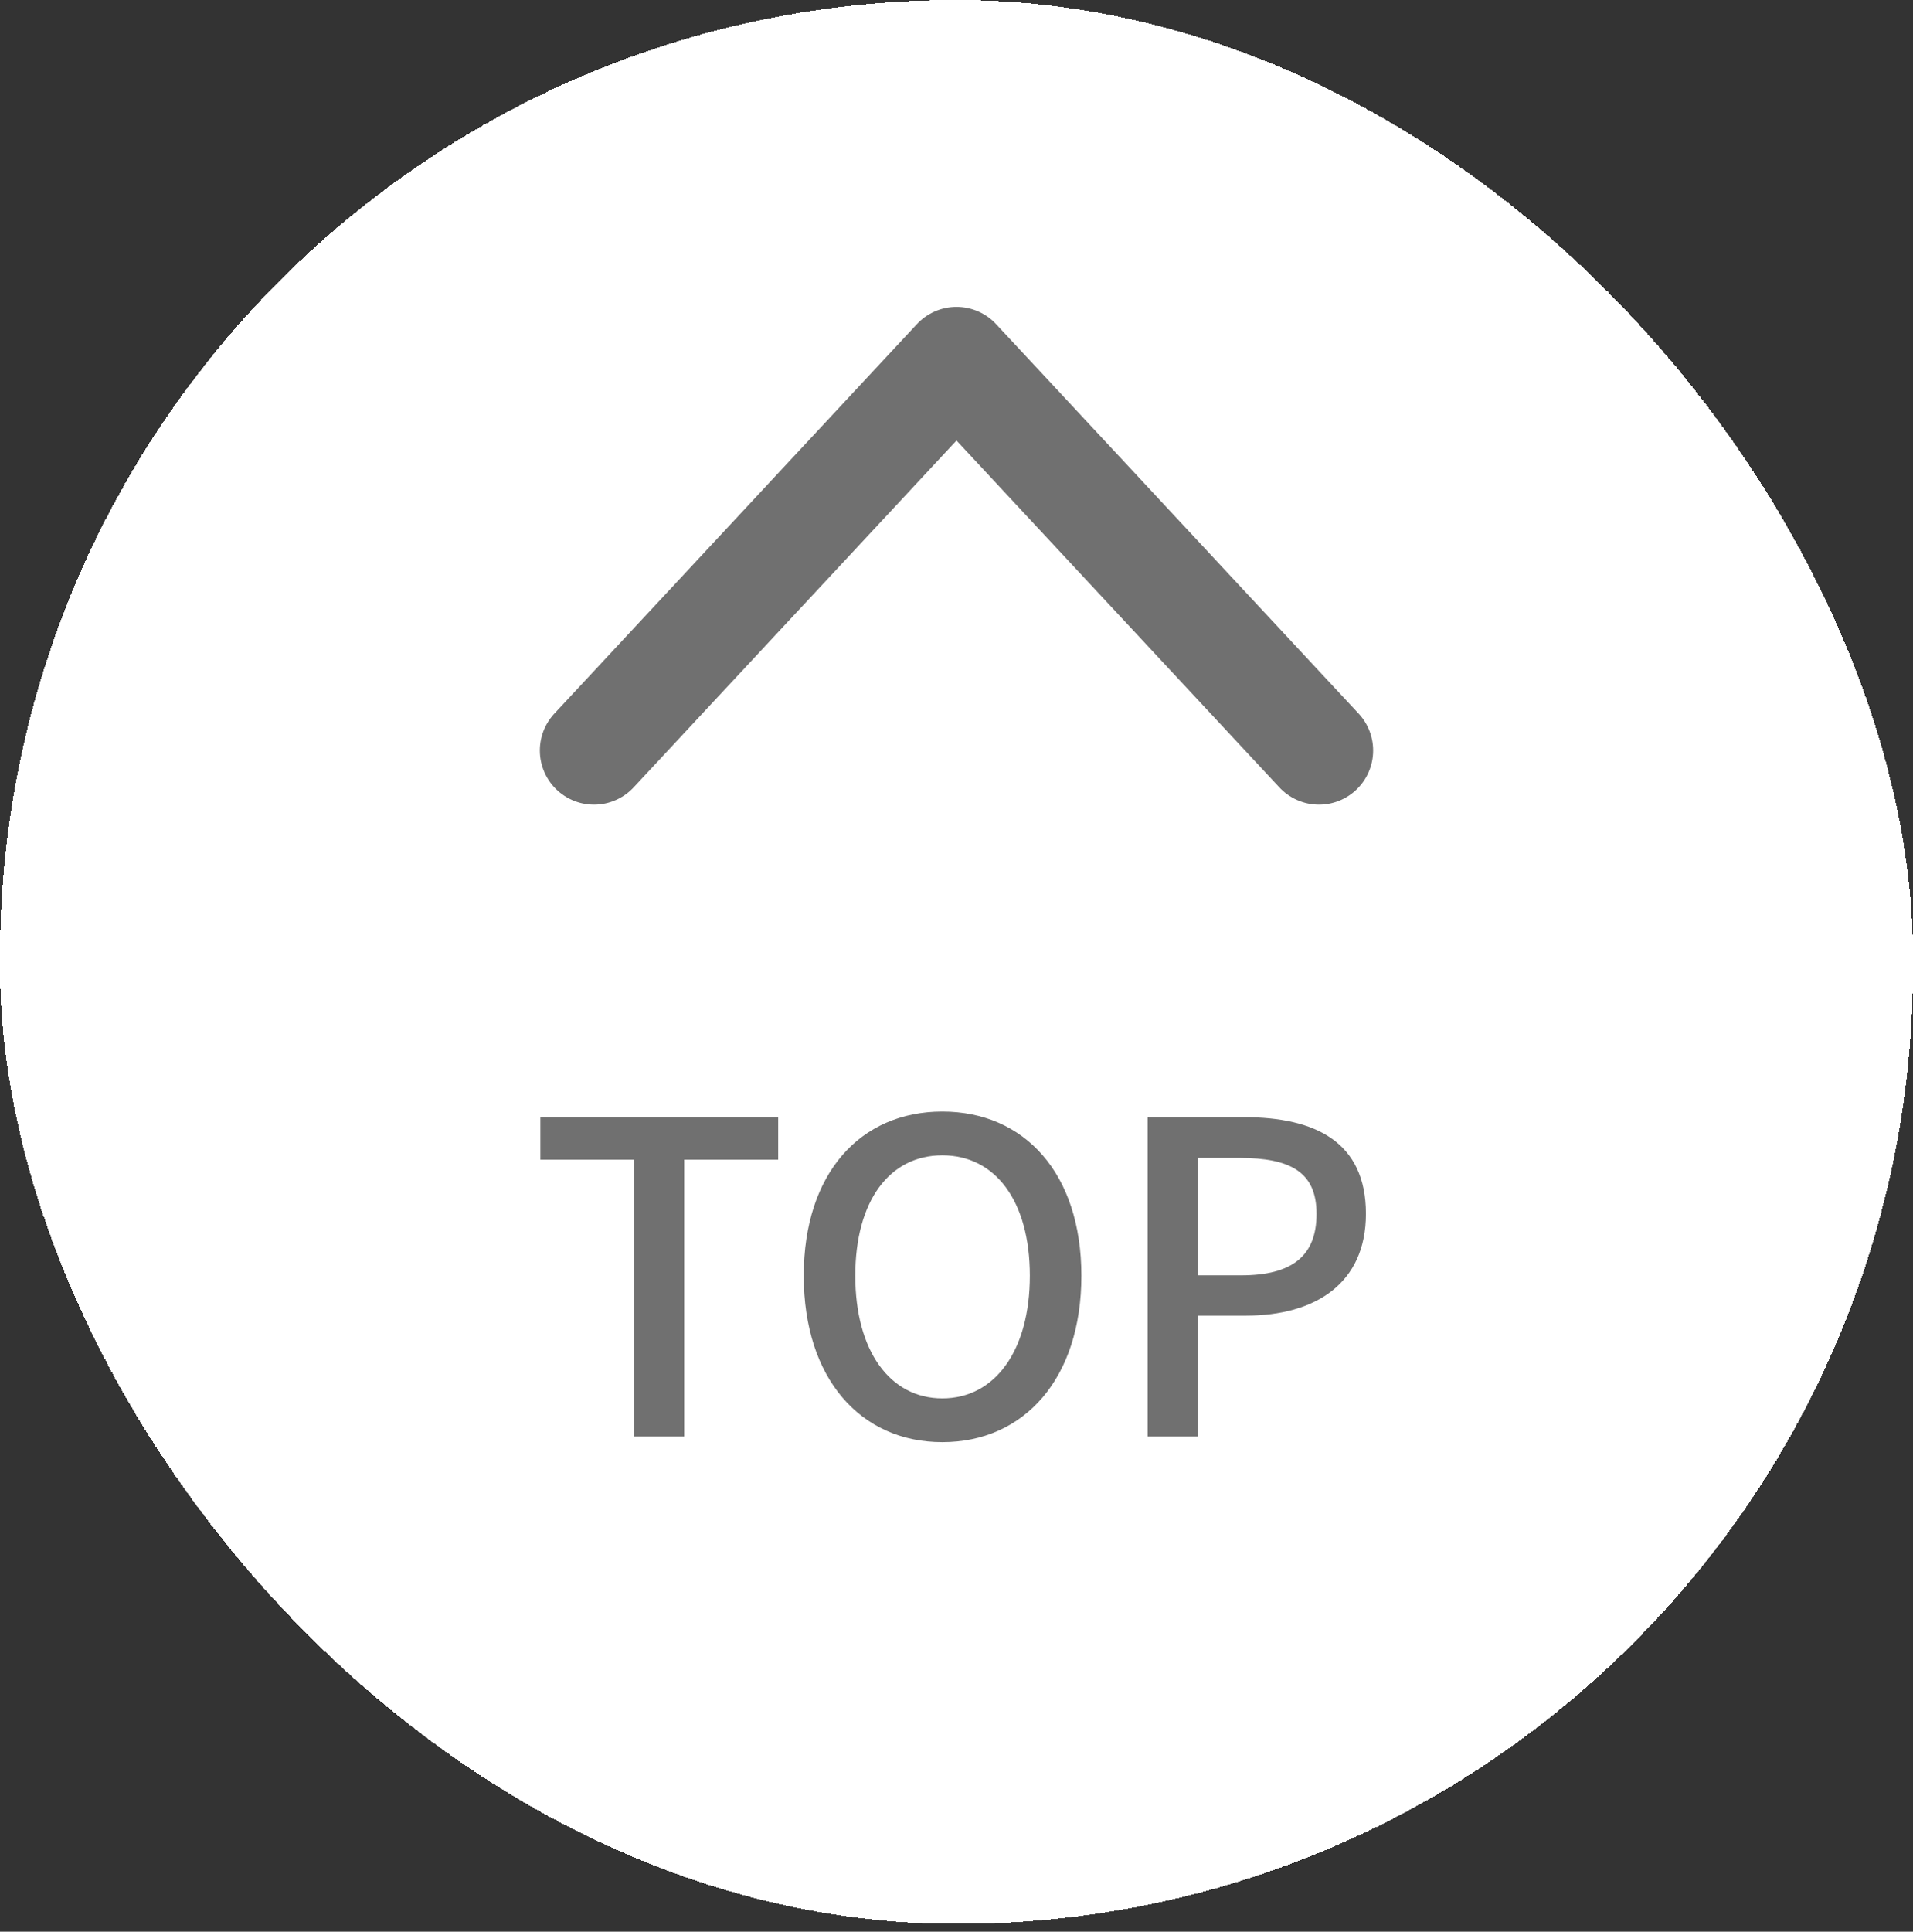 <svg width="106" height="107" viewBox="0 0 106 107" fill="none" xmlns="http://www.w3.org/2000/svg">
<rect x="0" y="0" width="106" height="107" fill="#333333" stroke="none"/>
<!-- 円形の背景ボタン -->
<rect x="0" y="0" width="106" height="106.572" rx="53" fill="white" shape-rendering="crispEdges"/>
<!-- 上矢印アイコン -->
<path d="M73.086 41.572L53 20L32.913 41.572" stroke="#707070" stroke-width="6" stroke-miterlimit="10" stroke-linecap="round" stroke-linejoin="round"/>
<!-- TOPテキスト -->
<path d="M35.127 79.572V64.236H29.943V61.884H43.119V64.236H37.911V79.572H35.127ZM52.216 79.884C47.68 79.884 44.536 76.356 44.536 70.668C44.536 64.98 47.68 61.572 52.216 61.572C56.752 61.572 59.92 64.98 59.92 70.668C59.92 76.356 56.752 79.884 52.216 79.884ZM52.216 77.46C55.144 77.46 57.064 74.796 57.064 70.668C57.064 66.516 55.144 63.996 52.216 63.996C49.288 63.996 47.392 66.516 47.392 70.668C47.392 74.796 49.288 77.46 52.216 77.46ZM63.59 79.572V61.884H68.942C72.878 61.884 75.686 63.252 75.686 67.236C75.686 71.1 72.878 72.876 69.038 72.876H66.374V79.572H63.59ZM66.374 70.644H68.774C71.606 70.644 72.95 69.564 72.95 67.236C72.95 64.908 71.486 64.14 68.678 64.14H66.374V70.644Z" fill="#707070"/>
</svg>